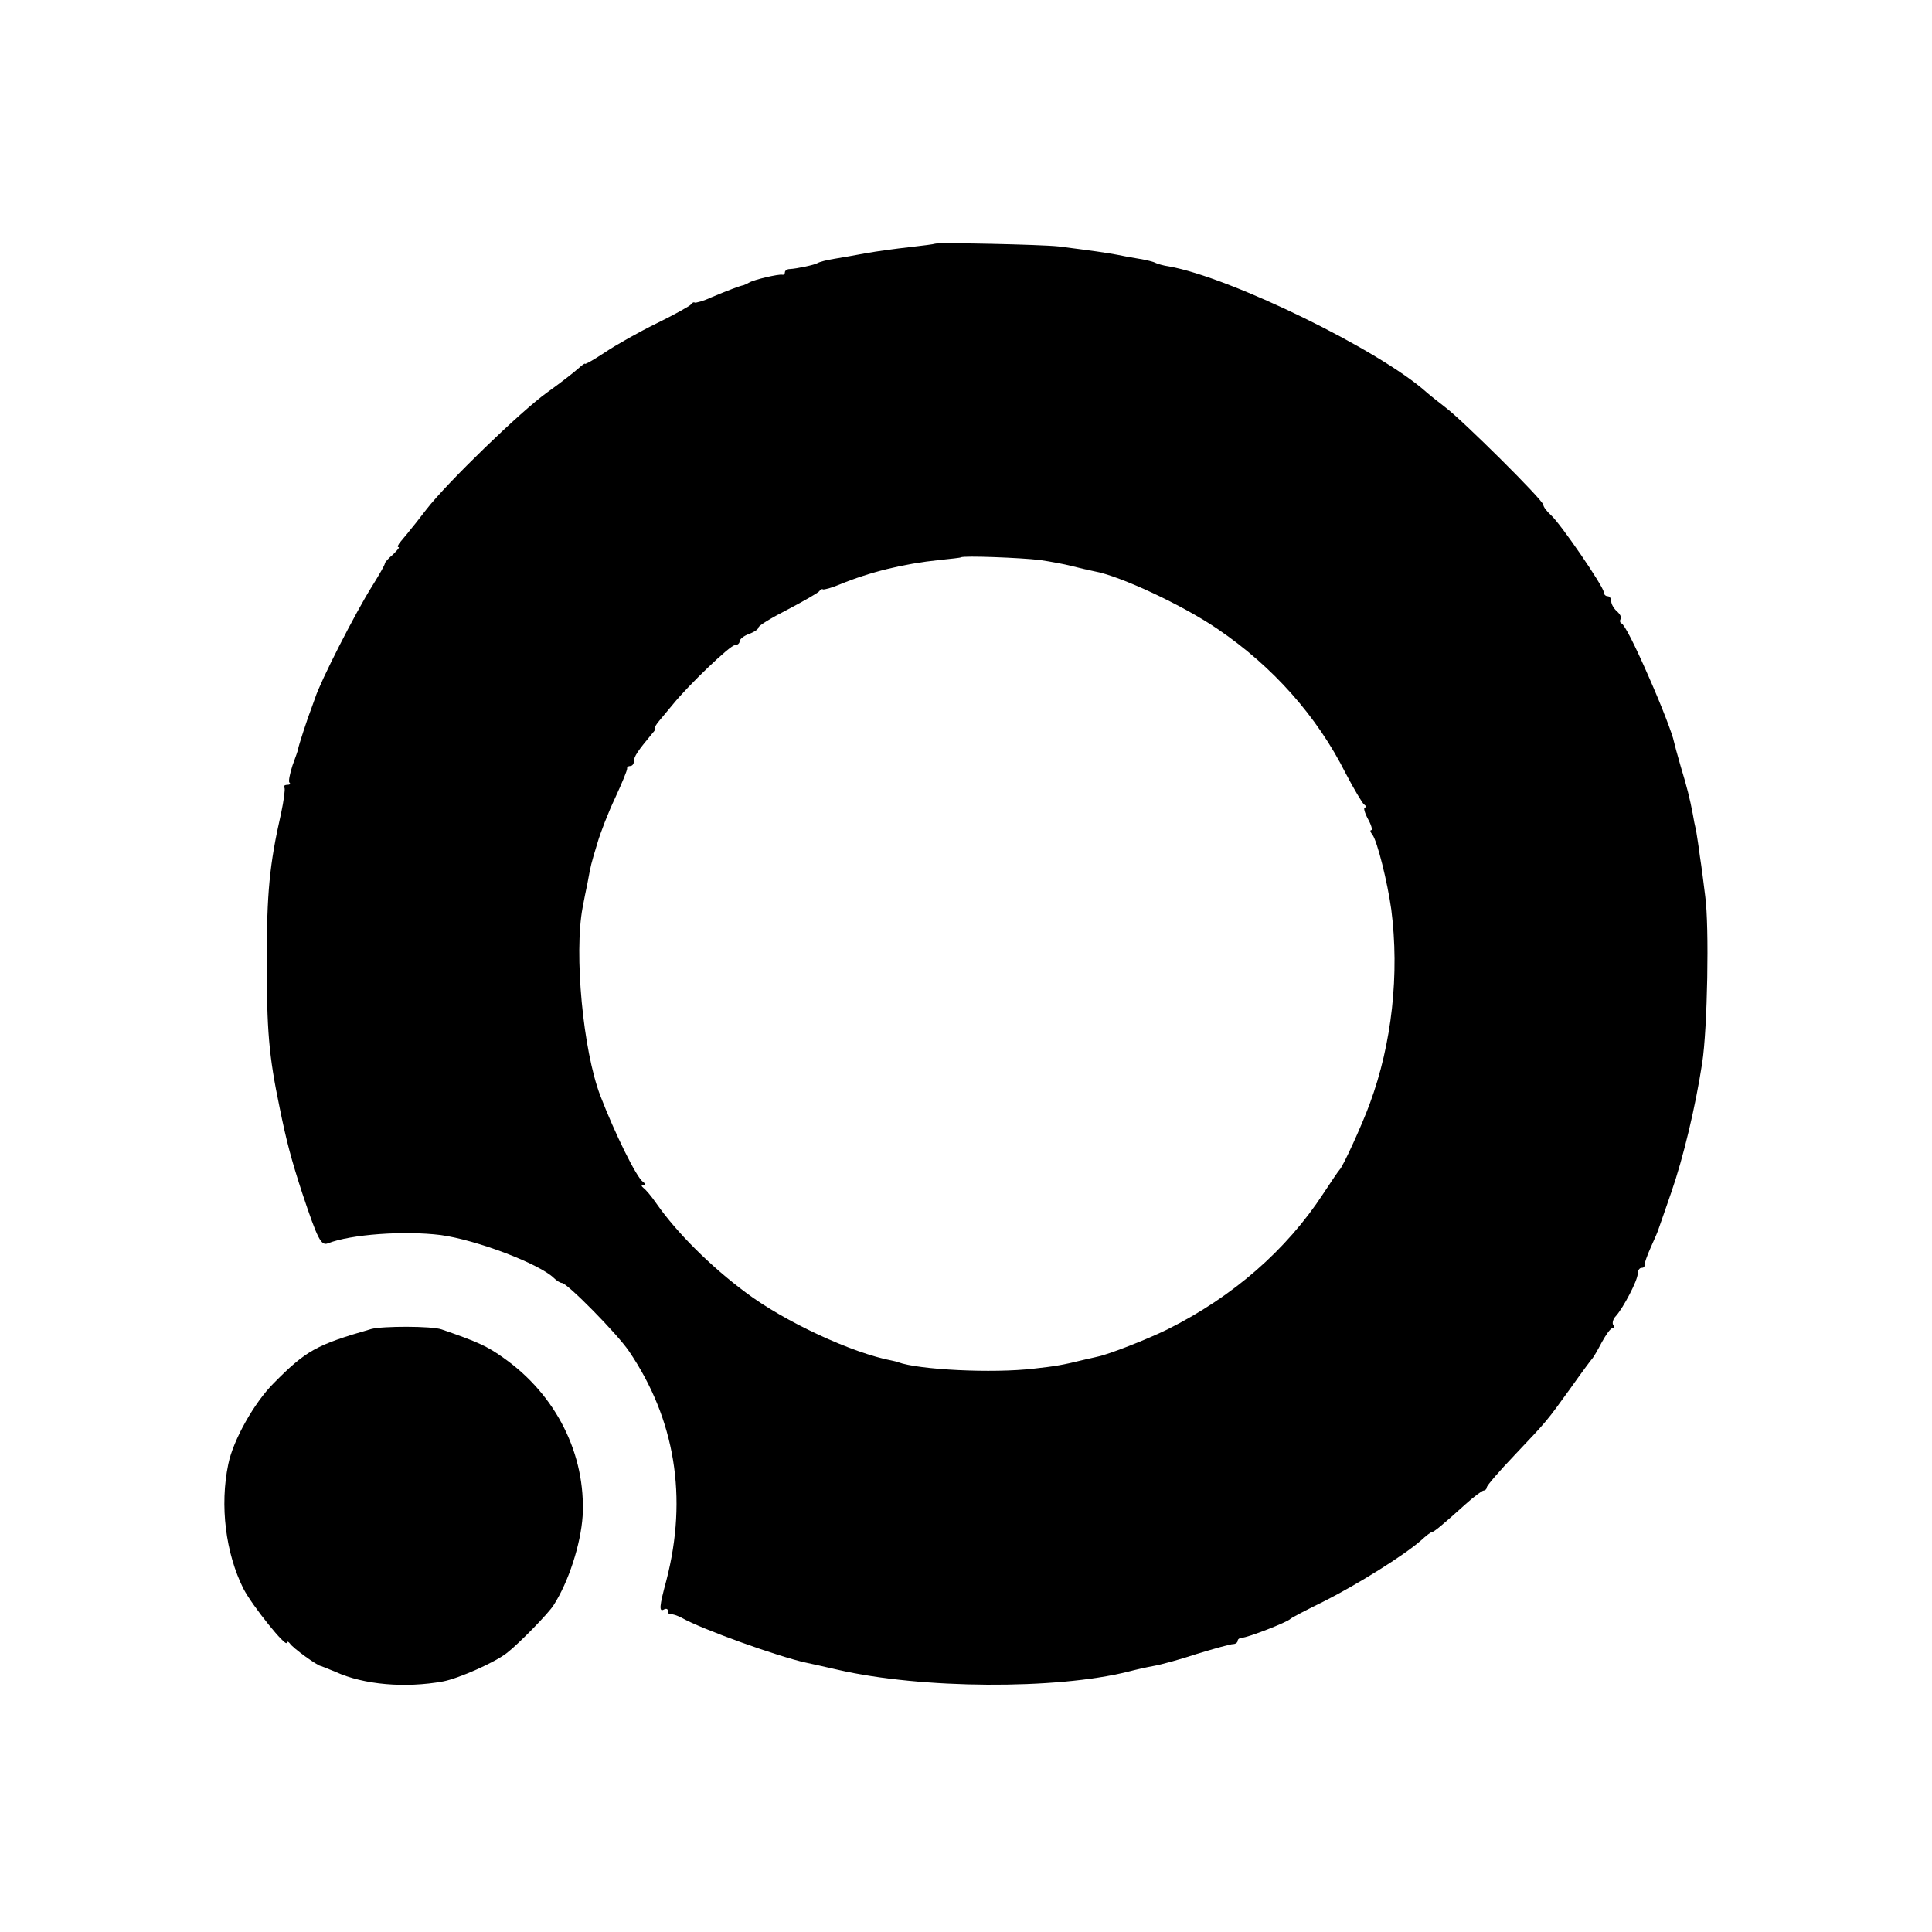 <?xml version="1.0" standalone="no"?>
<!DOCTYPE svg PUBLIC "-//W3C//DTD SVG 20010904//EN"
 "http://www.w3.org/TR/2001/REC-SVG-20010904/DTD/svg10.dtd">
<svg version="1.0" xmlns="http://www.w3.org/2000/svg"
 width="512pt" height="512pt" viewBox="0 0 512 512"
 preserveAspectRatio="xMidYMid meet">
<g transform="translate(0,512) scale(0.1,-0.1)"
fill="#000000" stroke="none">
<path d="M2477 4474 c-1 -1 -31 -5 -67 -9 -36 -4 -87 -11 -115 -16 -27 -5 -66
-12 -85 -15 -19 -3 -38 -8 -43 -11 -8 -5 -55 -15 -74 -16 -7 0 -13 -4 -13 -9
0 -4 -3 -7 -7 -6 -10 2 -75 -13 -88 -21 -5 -3 -12 -6 -15 -7 -8 -1 -42 -14
-85 -32 -21 -10 -41 -15 -44 -14 -2 2 -7 0 -10 -5 -3 -4 -44 -27 -91 -50 -47
-23 -109 -58 -137 -77 -29 -19 -53 -33 -53 -30 0 2 -8 -4 -18 -13 -11 -10 -47
-38 -82 -63 -70 -50 -266 -240 -320 -310 -19 -25 -39 -50 -45 -57 -5 -7 -16
-19 -23 -28 -7 -8 -10 -15 -6 -15 4 0 -3 -8 -14 -19 -12 -10 -22 -21 -22 -24
0 -4 -15 -30 -33 -59 -45 -71 -139 -256 -152 -298 -1 -3 -5 -14 -9 -25 -11
-28 -35 -102 -36 -110 0 -3 -7 -22 -15 -44 -7 -22 -11 -42 -8 -45 4 -3 1 -6
-6 -6 -7 0 -10 -3 -7 -8 2 -4 -2 -34 -9 -67 -31 -136 -38 -213 -38 -390 0
-184 5 -251 34 -390 18 -89 31 -138 60 -227 41 -123 50 -140 68 -133 61 24
202 34 299 22 95 -13 261 -76 300 -114 7 -7 17 -13 21 -13 14 0 147 -135 178
-181 122 -180 156 -387 99 -607 -19 -70 -20 -85 -6 -77 6 3 10 1 10 -4 0 -6 3
-10 8 -9 4 1 16 -3 28 -9 54 -31 259 -104 329 -119 11 -2 49 -11 85 -19 221
-51 579 -53 770 -5 19 5 50 12 67 15 18 3 70 17 115 32 46 14 89 26 96 26 6 0
12 4 12 9 0 4 6 8 12 8 14 0 120 41 128 50 3 3 43 24 90 47 87 44 209 120 255
160 14 13 27 23 30 23 5 0 27 18 88 73 22 20 45 37 49 37 4 0 8 4 8 8 0 5 33
43 73 85 88 93 84 88 149 178 29 41 55 76 58 79 3 3 14 22 25 43 11 20 23 37
28 37 4 0 6 4 2 9 -3 5 0 16 7 23 20 22 58 95 58 112 0 9 5 16 10 16 6 0 9 3
8 8 0 4 7 25 17 47 10 22 20 45 21 50 2 6 17 48 33 95 32 92 64 226 82 343 14
91 19 362 8 442 -4 33 -10 80 -14 105 -3 25 -8 55 -10 68 -3 12 -7 32 -9 45
-8 42 -15 70 -32 126 -9 31 -17 61 -18 66 -3 17 -32 93 -66 170 -38 87 -65
140 -73 143 -4 2 -5 7 -2 12 3 4 -2 13 -10 20 -8 7 -15 19 -15 26 0 8 -4 14
-10 14 -5 0 -10 5 -10 11 0 14 -114 181 -140 204 -11 10 -20 22 -20 27 0 12
-214 224 -259 258 -18 14 -41 32 -50 40 -126 113 -520 305 -683 334 -15 2 -31
7 -35 9 -5 3 -24 8 -43 11 -19 3 -46 8 -60 11 -26 5 -68 11 -155 22 -45 5
-323 11 -328 7z m278 -838 c28 -4 66 -11 85 -16 19 -5 46 -11 60 -14 68 -12
235 -90 327 -153 147 -100 263 -231 339 -382 22 -42 44 -79 49 -83 6 -4 7 -8
2 -8 -4 0 -1 -13 8 -30 9 -16 13 -30 9 -30 -4 0 -2 -6 3 -12 13 -17 40 -126
50 -198 22 -170 2 -356 -57 -515 -20 -55 -71 -167 -80 -175 -3 -3 -22 -31 -43
-63 -98 -150 -239 -273 -413 -360 -55 -27 -155 -66 -184 -72 -3 -1 -18 -4 -35
-8 -60 -15 -81 -18 -135 -24 -110 -13 -306 -3 -360 17 -3 1 -9 3 -15 4 -107
20 -287 104 -389 181 -93 69 -183 159 -236 235 -13 19 -29 38 -35 42 -6 5 -6
8 0 8 6 0 6 3 -1 8 -17 11 -75 129 -113 228 -46 120 -70 377 -47 499 3 17 9
46 13 65 9 49 9 49 26 105 8 28 29 82 47 120 18 39 32 73 32 78 -1 4 3 7 8 7
6 0 10 6 10 13 0 12 10 27 50 75 6 6 8 12 5 12 -2 0 3 9 13 21 9 11 25 30 35
42 42 52 152 157 164 157 7 0 13 5 13 10 0 6 11 15 25 20 14 5 25 13 25 17 0
5 35 26 78 48 42 22 80 44 83 48 3 5 8 7 10 5 3 -1 23 4 44 13 80 33 169 55
265 65 30 3 56 6 57 7 4 5 159 -1 208 -7z"/>
<path d="M984 1598 c-146 -42 -173 -57 -259 -144 -51 -51 -107 -150 -120 -214
-23 -110 -7 -236 40 -330 23 -45 115 -159 115 -143 0 4 4 3 8 -2 7 -12 74 -60
82 -60 3 -1 21 -8 40 -16 75 -34 184 -43 284 -25 42 8 139 51 170 76 32 25
110 105 123 126 40 62 72 162 77 236 9 163 -70 321 -209 419 -43 31 -69 43
-165 76 -26 9 -156 9 -186 1z"/>
</g>
</svg>
